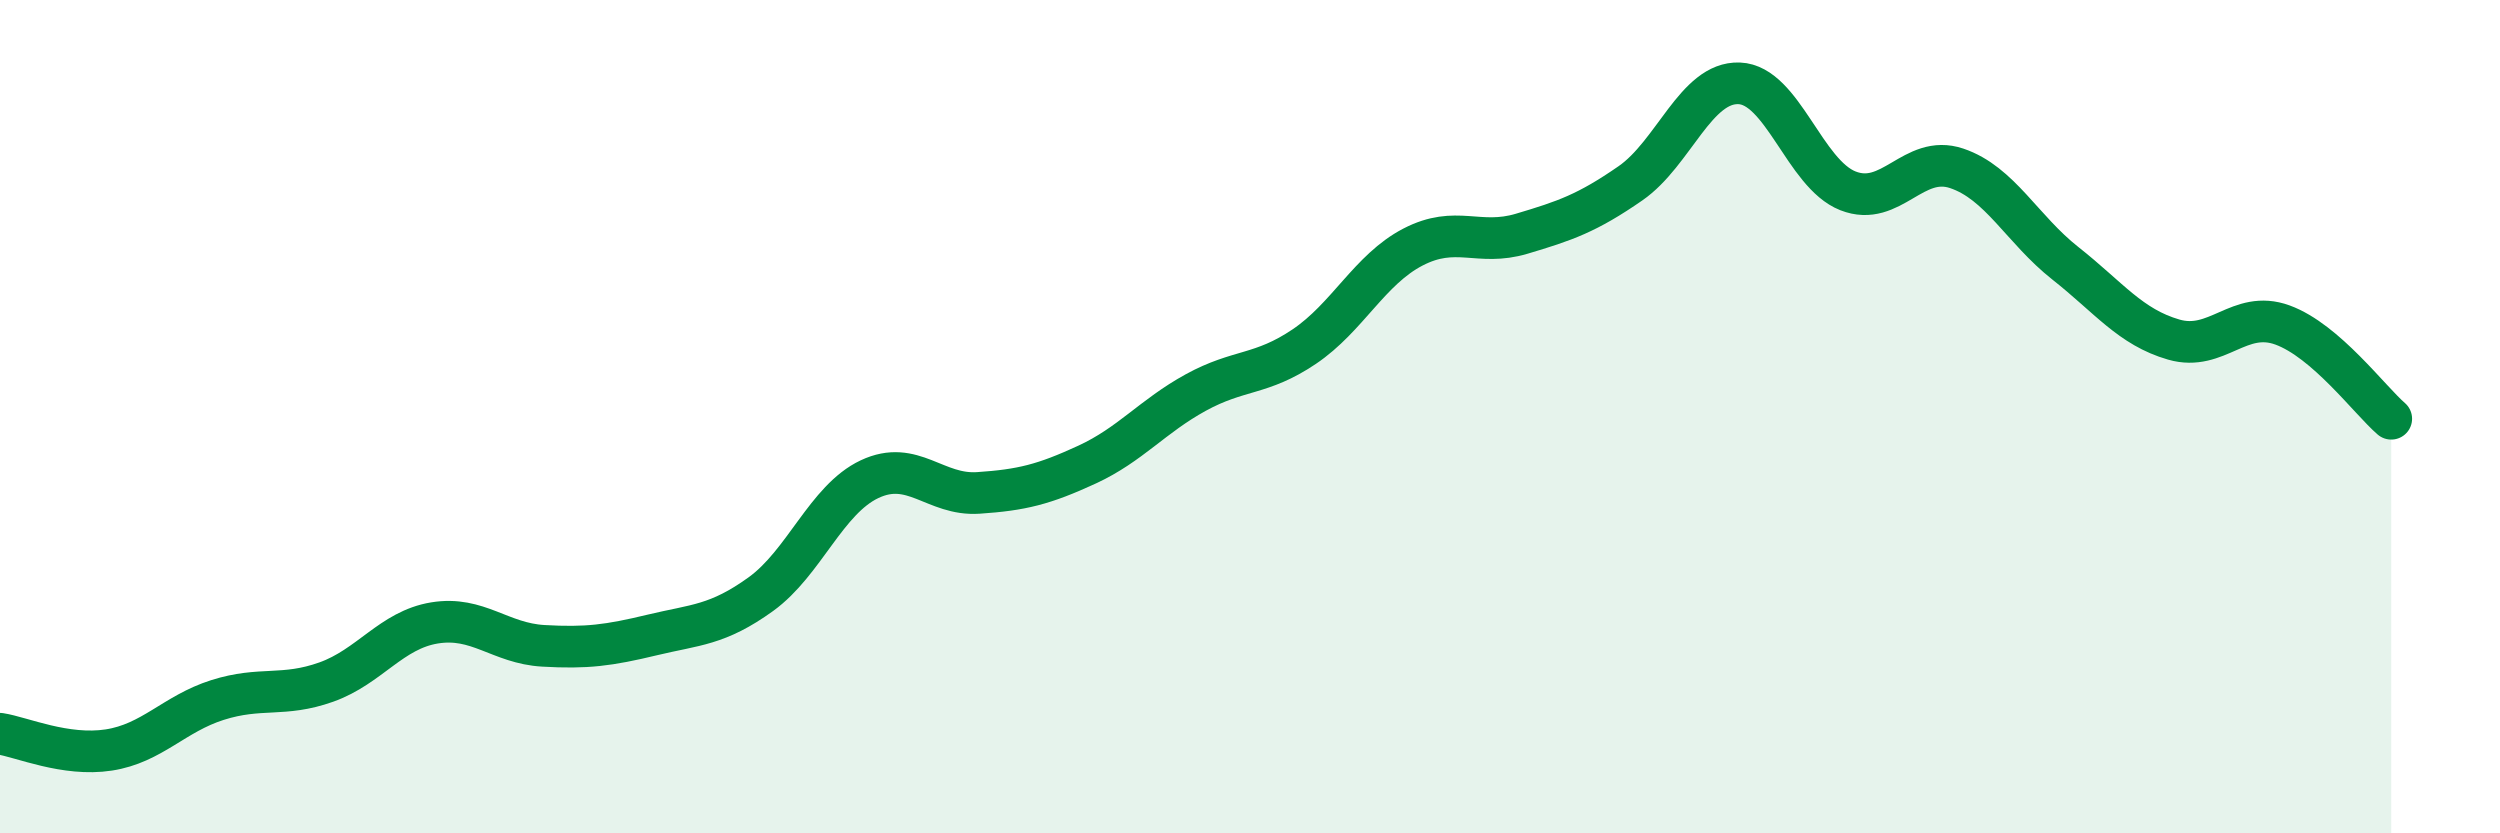 
    <svg width="60" height="20" viewBox="0 0 60 20" xmlns="http://www.w3.org/2000/svg">
      <path
        d="M 0,17.61 C 0.52,17.69 1.57,18.16 2.61,18 C 3.65,17.84 4.18,17.13 5.22,16.8 C 6.26,16.47 6.79,16.74 7.83,16.37 C 8.87,16 9.39,15.12 10.43,14.95 C 11.47,14.78 12,15.44 13.04,15.5 C 14.08,15.56 14.61,15.49 15.65,15.24 C 16.69,14.99 17.22,15.01 18.26,14.26 C 19.3,13.51 19.83,11.99 20.87,11.5 C 21.91,11.01 22.44,11.9 23.48,11.83 C 24.52,11.76 25.05,11.63 26.09,11.15 C 27.13,10.67 27.66,9.99 28.7,9.42 C 29.74,8.85 30.26,9.02 31.3,8.32 C 32.34,7.62 32.87,6.47 33.91,5.93 C 34.95,5.39 35.48,5.92 36.52,5.61 C 37.56,5.3 38.09,5.12 39.13,4.4 C 40.17,3.68 40.7,1.96 41.74,2 C 42.78,2.04 43.31,4.17 44.35,4.58 C 45.39,4.99 45.92,3.69 46.96,4.04 C 48,4.39 48.53,5.5 49.57,6.32 C 50.61,7.14 51.13,7.85 52.17,8.15 C 53.21,8.45 53.74,7.42 54.78,7.8 C 55.82,8.18 56.87,9.6 57.39,10.05L57.39 20L0 20Z"
        fill="#008740"
        opacity="0.1"
        stroke-linecap="round"
        stroke-linejoin="round"
      />
      <path
        d="M 0,17.61 C 0.52,17.69 1.57,18.16 2.61,18 C 3.65,17.84 4.18,17.13 5.22,16.8 C 6.26,16.47 6.79,16.74 7.83,16.37 C 8.87,16 9.39,15.12 10.43,14.95 C 11.47,14.78 12,15.44 13.04,15.5 C 14.08,15.56 14.61,15.49 15.65,15.24 C 16.69,14.99 17.22,15.01 18.26,14.26 C 19.3,13.51 19.83,11.99 20.87,11.5 C 21.91,11.01 22.44,11.9 23.48,11.83 C 24.52,11.76 25.05,11.63 26.09,11.15 C 27.13,10.67 27.66,9.99 28.7,9.42 C 29.74,8.85 30.26,9.02 31.3,8.32 C 32.34,7.62 32.87,6.47 33.91,5.93 C 34.95,5.39 35.48,5.92 36.52,5.61 C 37.56,5.3 38.09,5.12 39.13,4.4 C 40.17,3.68 40.7,1.96 41.74,2 C 42.78,2.04 43.31,4.17 44.35,4.58 C 45.39,4.99 45.92,3.69 46.96,4.04 C 48,4.39 48.53,5.5 49.57,6.32 C 50.61,7.14 51.13,7.85 52.17,8.15 C 53.21,8.45 53.74,7.42 54.78,7.8 C 55.82,8.18 56.87,9.6 57.39,10.05"
        stroke="#008740"
        stroke-width="1"
        fill="none"
        stroke-linecap="round"
        stroke-linejoin="round"
      />
    </svg>
  